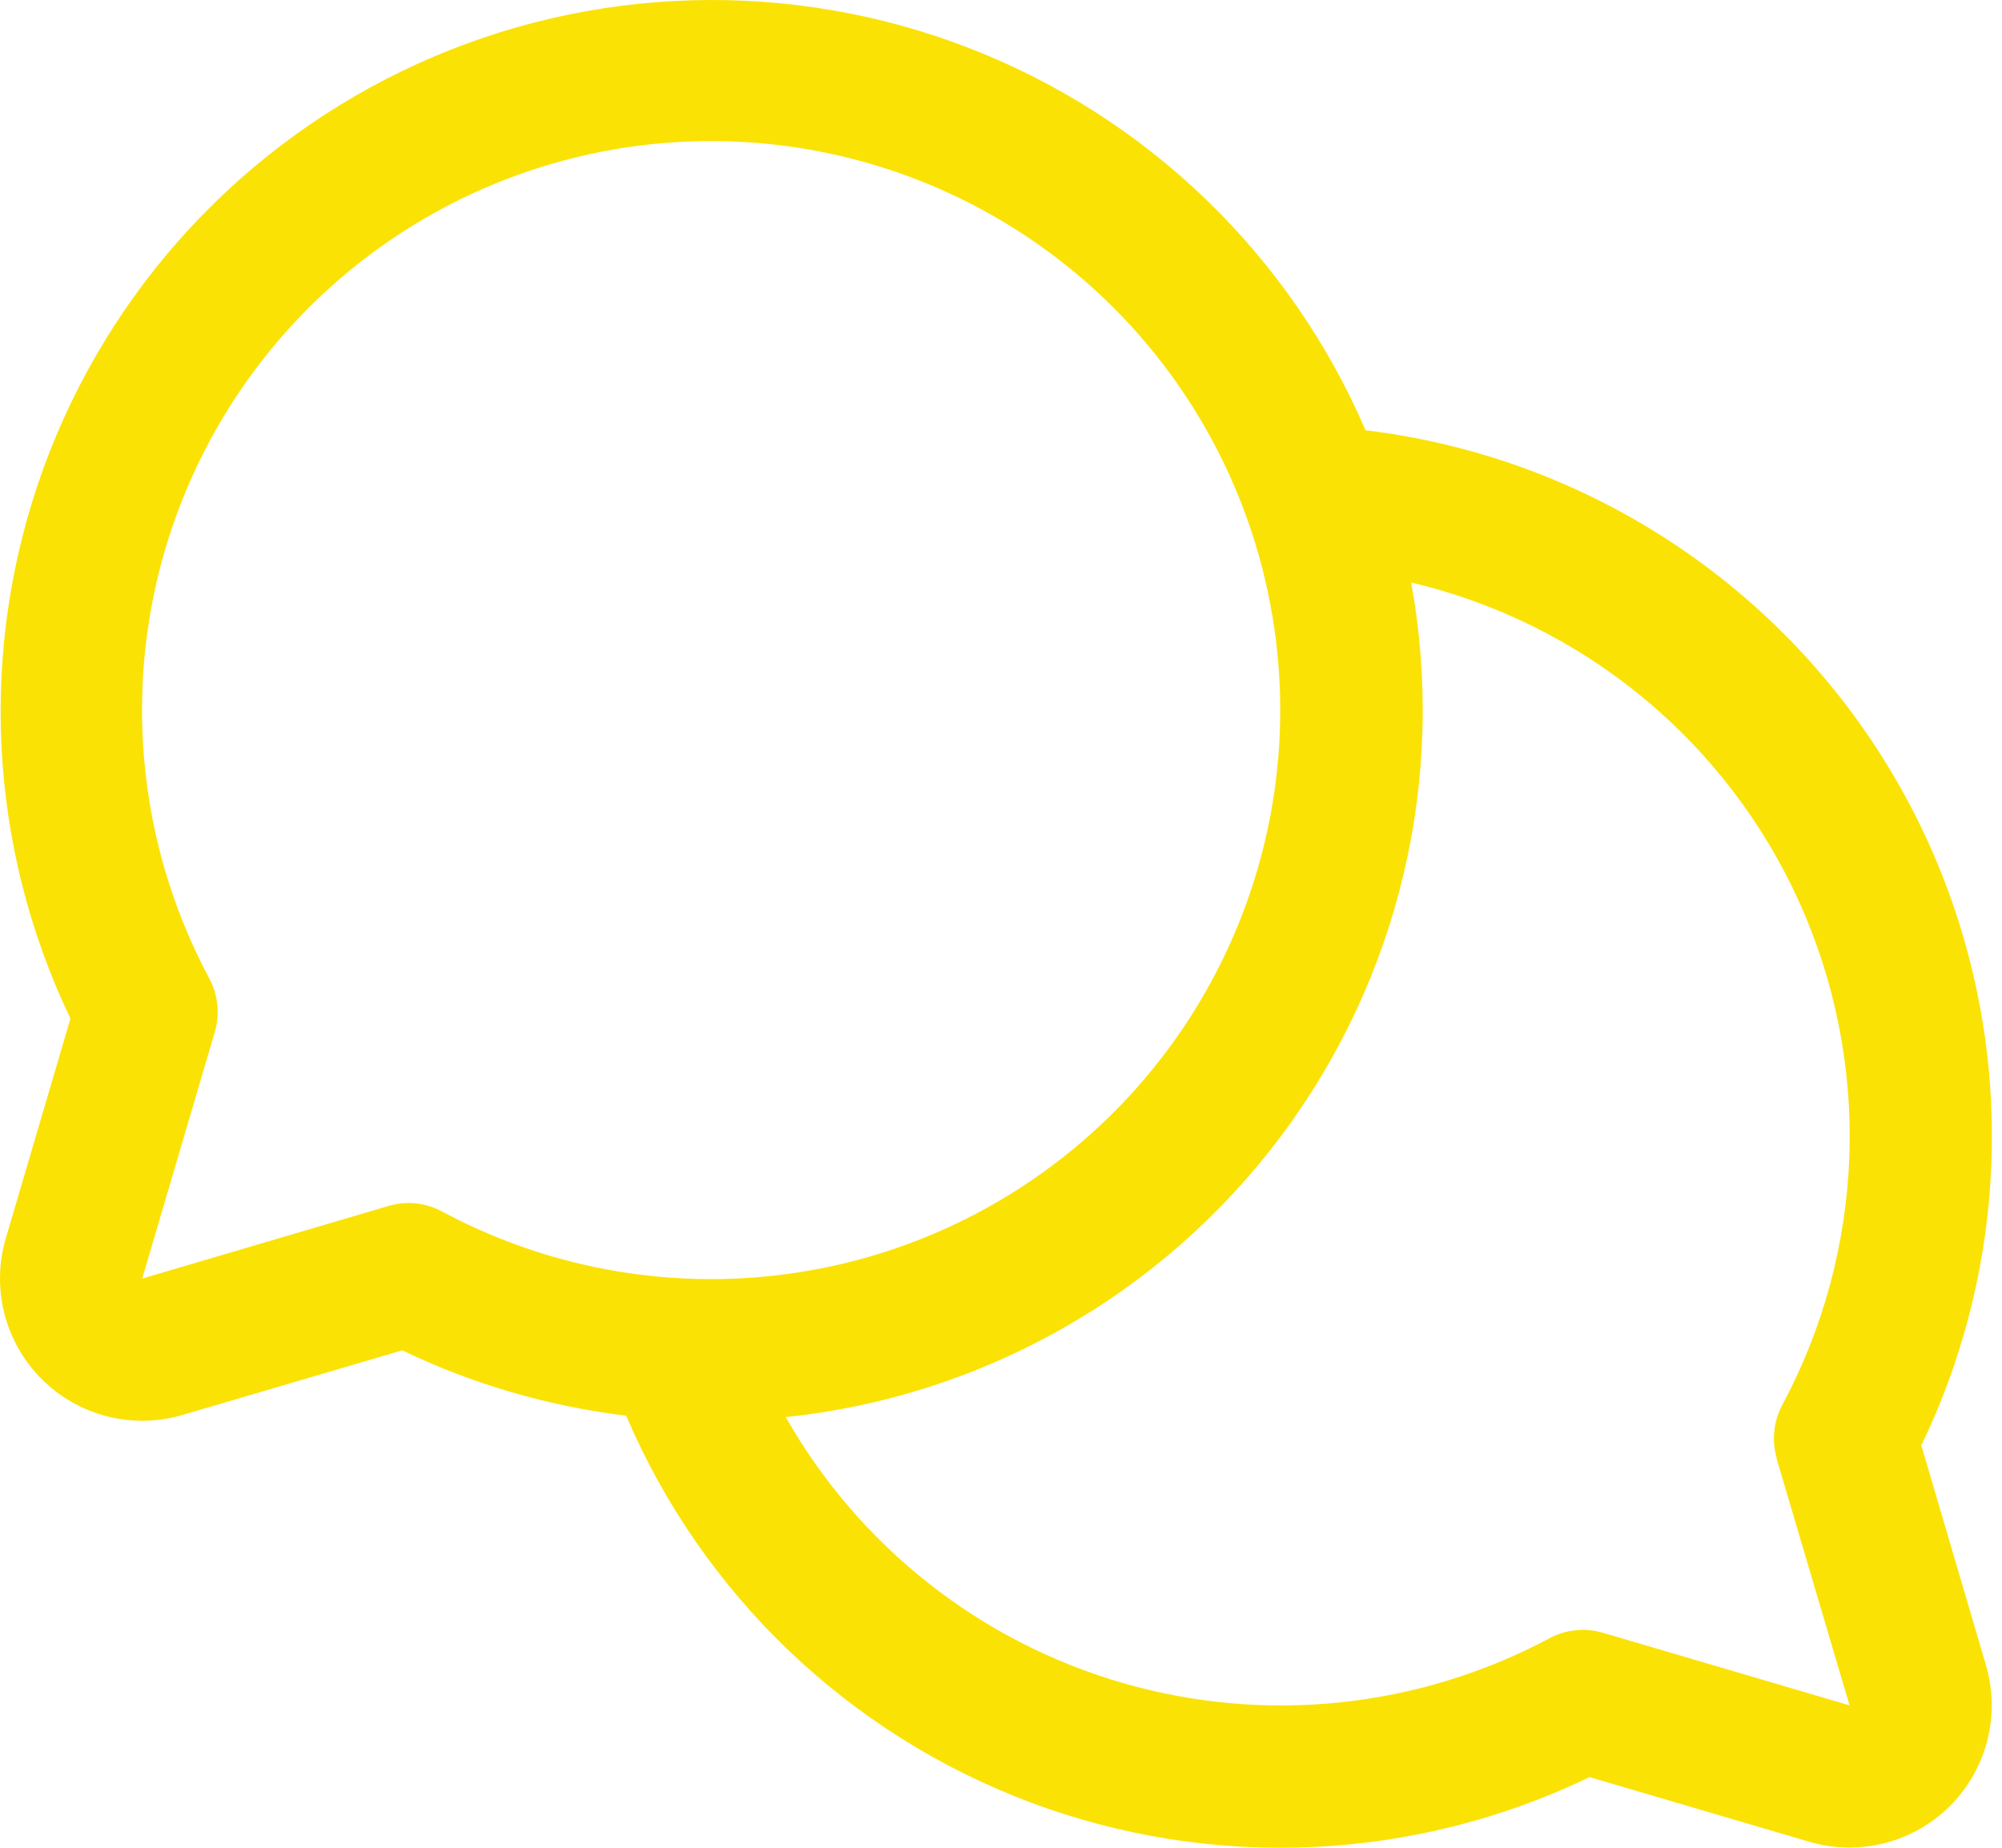 <svg width="78" height="72" viewBox="0 0 78 72" fill="none" xmlns="http://www.w3.org/2000/svg">
<path d="M74.856 56.321C76.771 52.348 77.711 47.977 77.597 43.568C77.484 39.16 76.32 34.842 74.202 30.974C72.084 27.106 69.075 23.799 65.422 21.328C61.77 18.857 57.581 17.293 53.203 16.766C51.746 13.379 49.628 10.316 46.973 7.758C44.318 5.199 41.179 3.197 37.74 1.866C34.301 0.536 30.632 -0.094 26.946 0.011C23.261 0.117 19.633 0.957 16.276 2.482C12.92 4.008 9.901 6.187 7.397 8.893C4.893 11.6 2.954 14.779 1.694 18.244C0.434 21.709 -0.122 25.39 0.058 29.073C0.238 32.756 1.152 36.365 2.745 39.691L0.226 48.252C-0.056 49.207 -0.074 50.221 0.172 51.187C0.417 52.152 0.919 53.033 1.624 53.738C2.328 54.443 3.209 54.944 4.175 55.19C5.14 55.436 6.154 55.417 7.11 55.136L15.671 52.617C18.42 53.938 21.367 54.798 24.395 55.163C25.866 58.61 28.02 61.722 30.728 64.313C33.436 66.903 36.642 68.917 40.15 70.234C43.659 71.55 47.398 72.141 51.141 71.972C54.885 71.802 58.555 70.875 61.93 69.247L70.491 71.766C71.446 72.047 72.46 72.066 73.425 71.82C74.39 71.574 75.271 71.073 75.975 70.369C76.68 69.665 77.181 68.784 77.428 67.819C77.674 66.854 77.656 65.84 77.375 64.885L74.856 56.321ZM15.934 46.876C15.669 46.877 15.406 46.914 15.151 46.987L5.541 49.821L8.371 40.203C8.573 39.508 8.494 38.763 8.153 38.125C5.646 33.436 4.907 28.002 6.071 22.814C7.236 17.625 10.226 13.028 14.496 9.861C18.767 6.693 24.034 5.165 29.337 5.556C34.639 5.947 39.625 8.23 43.385 11.99C47.145 15.75 49.429 20.736 49.819 26.039C50.211 31.342 48.683 36.608 45.515 40.879C42.347 45.15 37.75 48.14 32.562 49.304C27.374 50.469 21.94 49.73 17.251 47.222C16.848 46.999 16.395 46.88 15.934 46.876ZM69.216 56.83L72.06 66.451L62.443 63.62C61.748 63.419 61.002 63.497 60.364 63.839C55.26 66.564 49.294 67.188 43.736 65.578C38.179 63.968 33.47 60.251 30.614 55.219C34.409 54.823 38.081 53.647 41.4 51.764C44.719 49.882 47.613 47.334 49.901 44.281C52.189 41.227 53.821 37.733 54.695 34.019C55.569 30.305 55.666 26.45 54.98 22.697C58.286 23.476 61.37 25.005 63.992 27.165C66.614 29.325 68.704 32.059 70.102 35.155C71.5 38.252 72.168 41.627 72.053 45.023C71.939 48.418 71.047 51.742 69.445 54.737C69.1 55.379 69.021 56.131 69.226 56.83H69.216Z" fill="#FBE205"/>
</svg>
